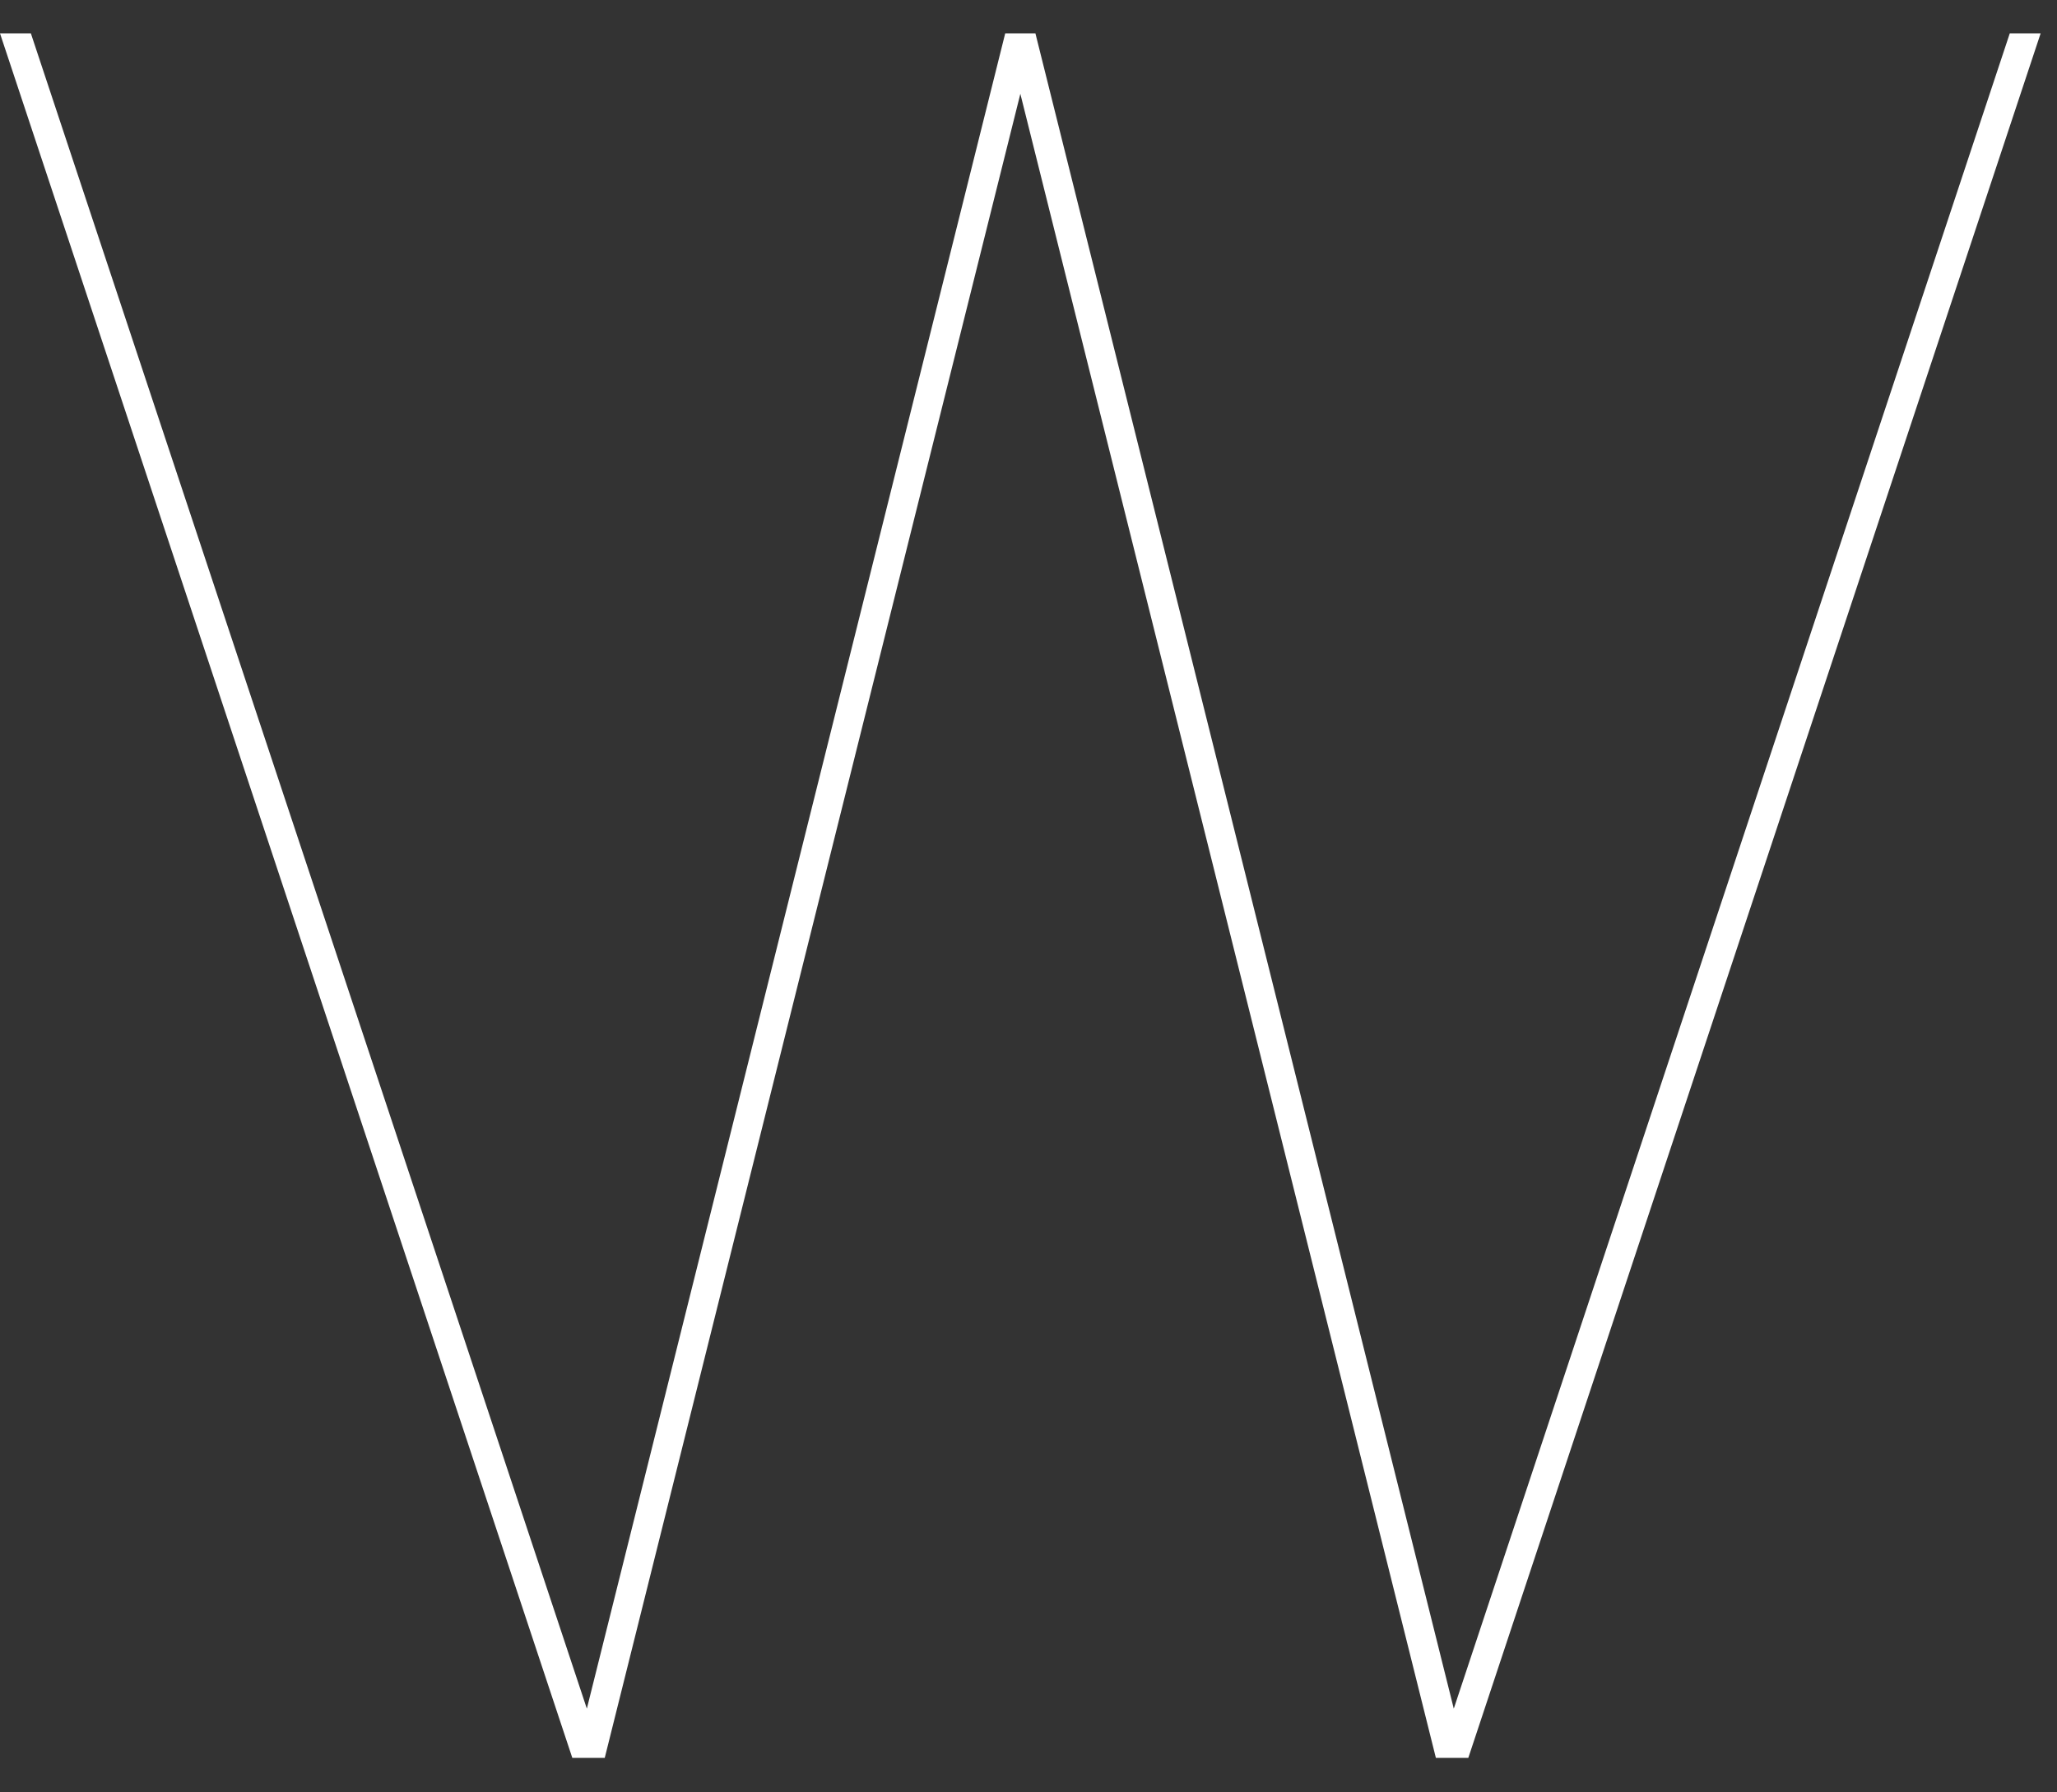 <svg xmlns="http://www.w3.org/2000/svg" width="131.99" height="115" viewBox="0 0 131.99 115">
  <rect x="0" y="0" width="131.99" height="115" fill="#333333" stroke="none"/>
  <g id="_07_W" data-name="07_W" transform="translate(-994.01 -2482)">
    <path id="パス_81033" data-name="パス 81033" d="M1295.732,877.6,1322.4,770.819,1349.063,877.6h2.081l36.724-110.659h-1.98l-35.676,107.5-26.845-107.5h-1.938l-26.845,107.5-35.675-107.5h-1.981L1293.651,877.6Z" transform="translate(-262.918 1717.2)" fill="#fff"/>
    <rect id="長方形_1230" data-name="長方形 1230" width="55" height="115" transform="translate(1071 2482)" fill="none"/>
  </g>
</svg>

